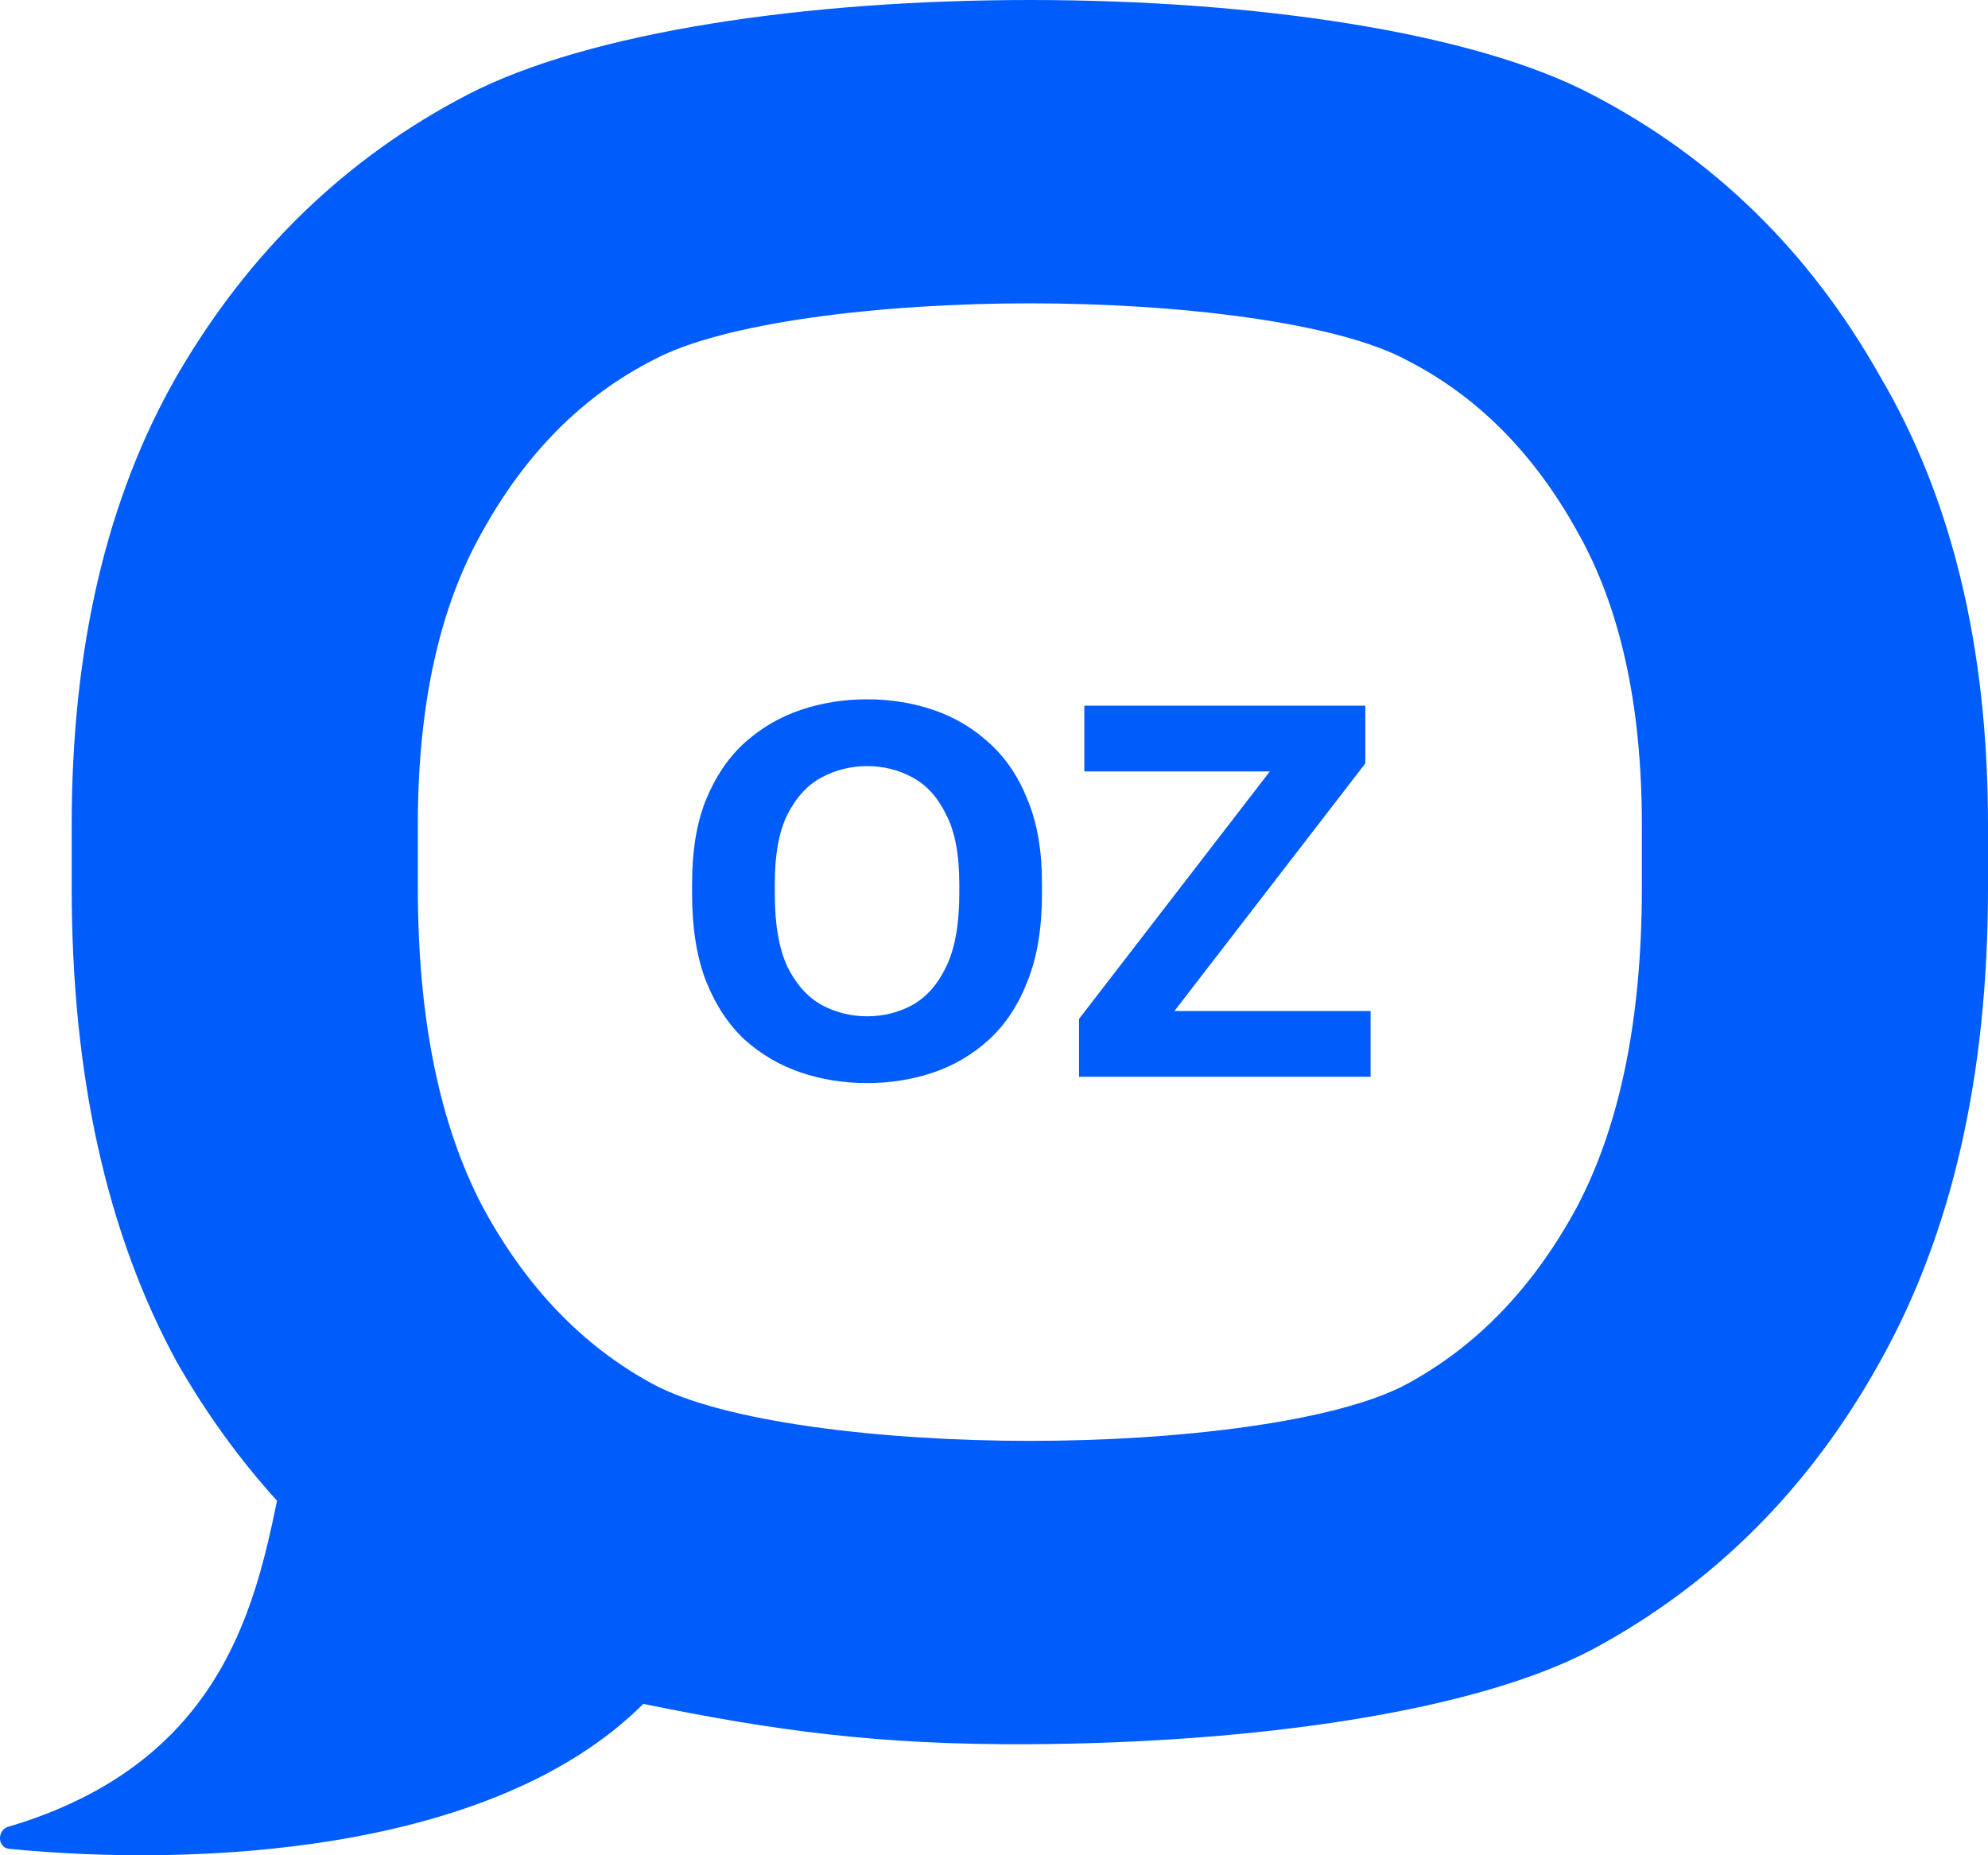 <svg width="60" height="56" viewBox="0 0 60 56" fill="none" xmlns="http://www.w3.org/2000/svg">
<g clip-path="url(#clip0_1742_8781)">
<path d="M26.168 32.692C25.464 32.692 24.797 32.585 24.168 32.372C23.538 32.159 22.973 31.828 22.472 31.38C21.981 30.921 21.592 30.329 21.304 29.604C21.026 28.879 20.888 28.004 20.888 26.98V26.66C20.888 25.679 21.026 24.841 21.304 24.148C21.592 23.444 21.981 22.868 22.472 22.42C22.973 21.972 23.538 21.641 24.168 21.428C24.797 21.215 25.464 21.108 26.168 21.108C26.872 21.108 27.538 21.215 28.168 21.428C28.797 21.641 29.357 21.972 29.848 22.42C30.349 22.868 30.738 23.444 31.016 24.148C31.304 24.841 31.448 25.679 31.448 26.66V26.98C31.448 28.004 31.304 28.879 31.016 29.604C30.738 30.329 30.349 30.921 29.848 31.38C29.357 31.828 28.797 32.159 28.168 32.372C27.538 32.585 26.872 32.692 26.168 32.692ZM26.168 30.676C26.659 30.676 27.112 30.564 27.528 30.34C27.954 30.105 28.296 29.721 28.552 29.188C28.819 28.644 28.952 27.908 28.952 26.98V26.66C28.952 25.785 28.819 25.092 28.552 24.58C28.296 24.057 27.954 23.684 27.528 23.46C27.112 23.236 26.659 23.124 26.168 23.124C25.688 23.124 25.235 23.236 24.808 23.46C24.381 23.684 24.035 24.057 23.768 24.58C23.512 25.092 23.384 25.785 23.384 26.66V26.98C23.384 27.908 23.512 28.644 23.768 29.188C24.035 29.721 24.381 30.105 24.808 30.34C25.235 30.564 25.688 30.676 26.168 30.676ZM32.566 32.5V30.756L38.326 23.284H32.726V21.3H41.206V23.044L35.446 30.516H41.366V32.5H32.566Z" fill="#015CFC"/>
<path fill-rule="evenodd" clip-rule="evenodd" d="M31.083 0C37.802 0 44.453 0.953 48.06 2.861C51.729 4.768 54.621 7.598 56.736 11.349C58.912 15.037 60 19.552 60 24.893V26.801C60 32.46 58.912 37.229 56.736 41.108C54.621 44.922 51.729 47.816 48.06 49.787C44.453 51.694 37.802 52.609 31.083 52.648C26.502 52.674 23.381 52.239 19.415 51.431C14.868 55.971 5.86 56.359 0.272 55.805C-0.077 55.77 -0.094 55.242 0.243 55.142C6.553 53.276 7.664 48.69 8.361 45.299C7.23 44.053 6.22 42.658 5.335 41.108C3.221 37.229 2.164 32.46 2.164 26.801V24.893C2.164 19.552 3.221 15.037 5.335 11.349C7.512 7.598 10.436 4.768 14.105 2.861C17.775 0.954 24.363 0 31.083 0ZM31.083 9.156C26.59 9.156 21.816 9.728 19.701 10.873C17.587 11.954 15.877 13.671 14.571 16.023C13.265 18.312 12.611 21.269 12.611 24.893V26.801C12.611 30.743 13.265 33.954 14.571 36.434C15.877 38.85 17.587 40.631 19.701 41.775C21.816 42.92 26.59 43.492 31.083 43.492C35.575 43.492 40.347 42.919 42.462 41.775C44.577 40.631 46.287 38.85 47.593 36.434C48.898 33.954 49.553 30.743 49.553 26.801V24.893C49.553 21.269 48.898 18.312 47.593 16.023C46.287 13.671 44.577 11.954 42.462 10.873C40.347 9.728 35.575 9.156 31.083 9.156Z" fill="#015CFC"/>
</g>
<defs>
<clipPath id="clip0_1742_8781">
<rect width="60" height="56" fill="white"/>
</clipPath>
</defs>
</svg>
